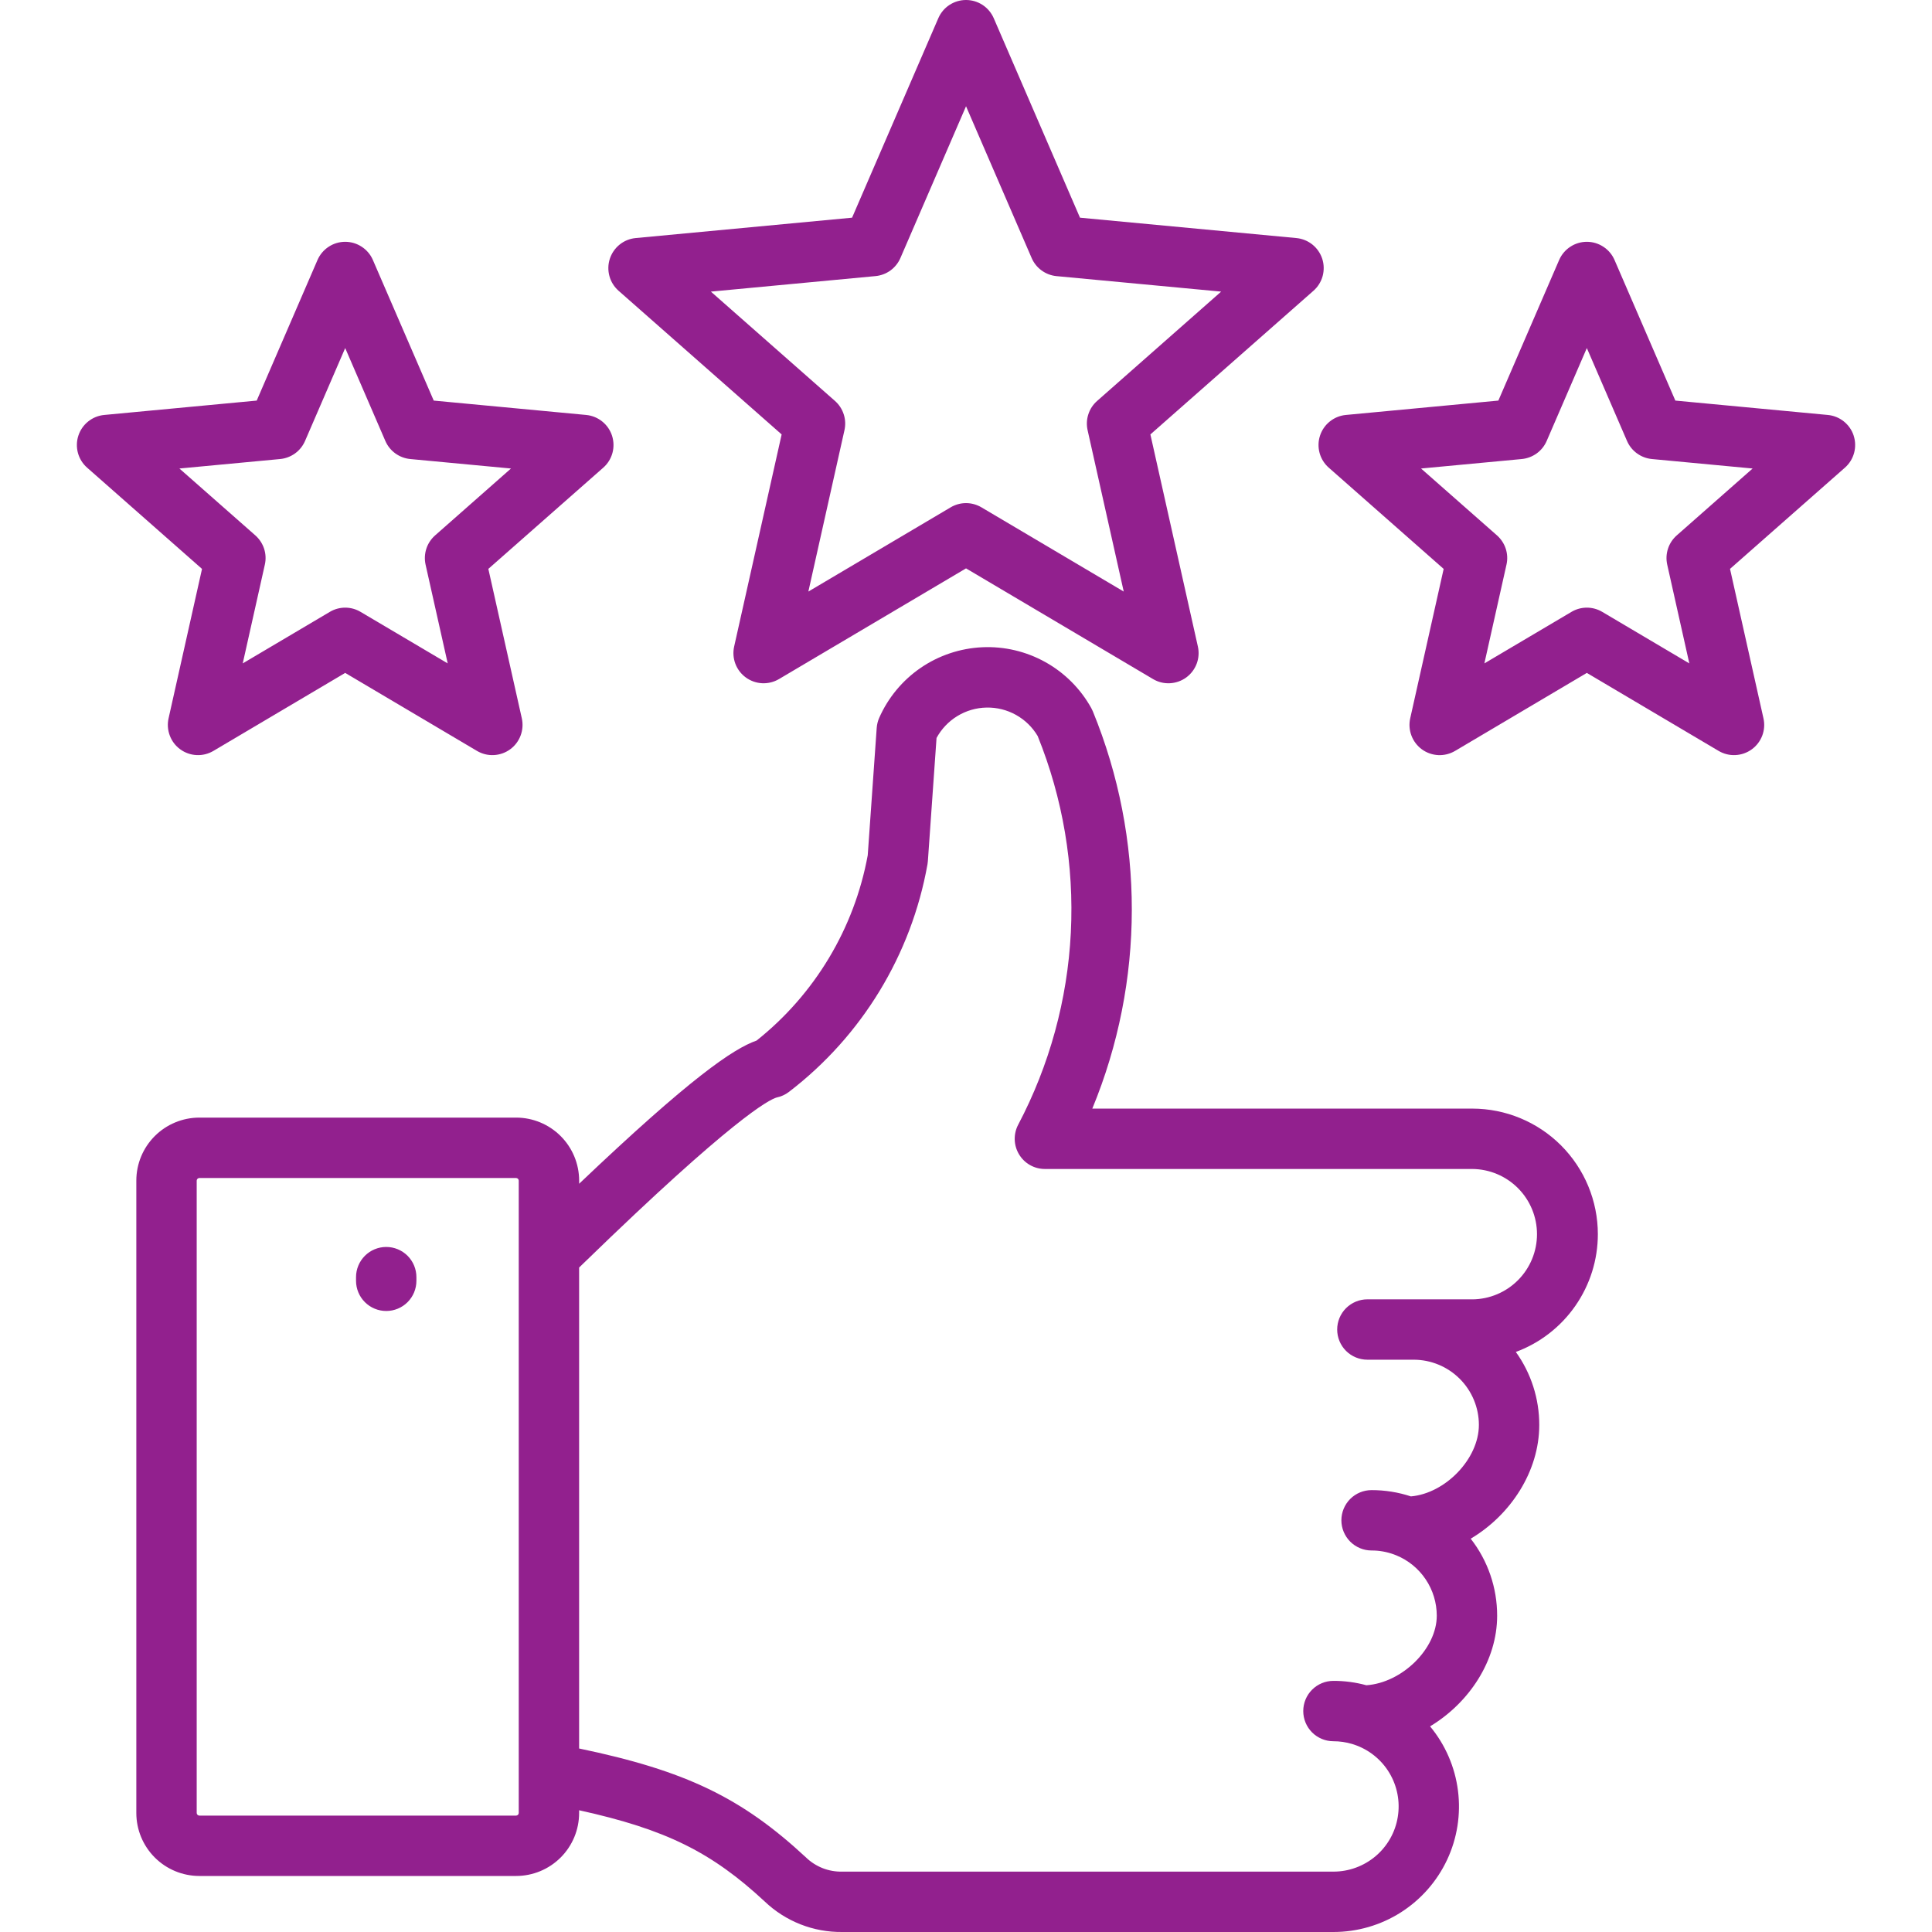 <svg width="64" height="64" viewBox="0 0 64 64" fill="none" xmlns="http://www.w3.org/2000/svg">
<g clip-path="url(#clip0_41_16323)">
<path d="M52.931 40.883C52.93 39.78 52.491 38.723 51.712 37.943C50.932 37.163 49.875 36.725 48.772 36.724H36.184C37.923 32.511 37.929 27.782 36.202 23.564C36.187 23.527 36.169 23.491 36.15 23.456C35.795 22.817 35.269 22.29 34.631 21.934C33.992 21.578 33.267 21.407 32.538 21.441C31.808 21.475 31.101 21.711 30.498 22.124C29.896 22.537 29.42 23.11 29.125 23.779C29.078 23.884 29.051 23.997 29.042 24.112L28.745 28.331C28.3 30.755 26.992 32.936 25.063 34.47C24.29 34.741 22.876 35.701 19.185 39.213V39.108C19.184 38.555 18.964 38.025 18.573 37.634C18.182 37.243 17.652 37.023 17.099 37.022H6.601C6.048 37.023 5.518 37.243 5.127 37.634C4.736 38.025 4.516 38.555 4.516 39.108V60.058C4.516 60.611 4.736 61.141 5.127 61.532C5.518 61.923 6.048 62.143 6.601 62.144H17.099C17.652 62.143 18.182 61.923 18.573 61.532C18.964 61.141 19.184 60.611 19.184 60.058V59.967C22.071 60.603 23.578 61.36 25.335 62.992C26.026 63.65 26.946 64.011 27.9 64H44.172C44.961 64 45.735 63.776 46.401 63.353C47.068 62.929 47.6 62.325 47.936 61.611C48.272 60.896 48.397 60.1 48.297 59.317C48.198 58.534 47.877 57.795 47.373 57.188C48.671 56.406 49.595 55.008 49.595 53.522C49.596 52.598 49.288 51.699 48.719 50.971C50.041 50.187 50.99 48.741 50.99 47.203C50.991 46.336 50.72 45.49 50.214 44.785C51.011 44.49 51.698 43.958 52.184 43.26C52.67 42.562 52.931 41.733 52.931 40.883ZM17.184 60.058C17.183 60.081 17.174 60.102 17.158 60.118C17.142 60.133 17.121 60.143 17.099 60.144H6.601C6.579 60.143 6.558 60.133 6.542 60.118C6.526 60.102 6.517 60.081 6.516 60.058V39.108C6.517 39.086 6.526 39.065 6.542 39.049C6.558 39.033 6.579 39.024 6.601 39.023H17.099C17.121 39.024 17.142 39.033 17.158 39.049C17.174 39.065 17.183 39.086 17.184 39.108V60.058ZM48.772 43.042H45.296C45.031 43.042 44.777 43.148 44.589 43.335C44.401 43.523 44.296 43.777 44.296 44.042C44.296 44.308 44.401 44.562 44.589 44.75C44.777 44.937 45.031 45.042 45.296 45.042H46.831C47.403 45.043 47.952 45.271 48.357 45.676C48.762 46.081 48.99 46.63 48.99 47.202C48.99 48.327 47.879 49.471 46.738 49.57C46.318 49.432 45.878 49.361 45.435 49.362C45.17 49.362 44.916 49.467 44.728 49.654C44.541 49.842 44.435 50.096 44.435 50.362C44.435 50.627 44.541 50.881 44.728 51.069C44.916 51.256 45.17 51.362 45.435 51.362C45.688 51.361 45.939 51.406 46.177 51.493C46.203 51.504 46.23 51.515 46.257 51.524C46.653 51.687 46.991 51.964 47.229 52.32C47.467 52.675 47.594 53.093 47.595 53.521C47.595 54.624 46.439 55.746 45.262 55.826C44.907 55.729 44.54 55.68 44.172 55.681C43.906 55.681 43.652 55.786 43.464 55.974C43.277 56.161 43.172 56.415 43.172 56.681C43.172 56.946 43.277 57.2 43.464 57.388C43.652 57.575 43.906 57.681 44.172 57.681C44.381 57.681 44.589 57.711 44.79 57.771C44.813 57.779 44.838 57.787 44.862 57.794C45.348 57.958 45.759 58.288 46.023 58.727C46.287 59.166 46.386 59.685 46.303 60.19C46.221 60.696 45.961 61.155 45.57 61.487C45.179 61.818 44.684 62 44.172 62H27.9C27.678 62.005 27.457 61.966 27.25 61.885C27.044 61.803 26.855 61.682 26.696 61.527C24.572 59.554 22.716 58.656 19.184 57.921V41.989L19.362 41.817C24.27 37.05 25.472 36.431 25.727 36.356C25.876 36.326 26.015 36.262 26.135 36.17C28.552 34.319 30.189 31.63 30.724 28.632C30.73 28.597 30.734 28.562 30.737 28.526L31.024 24.446C31.187 24.146 31.425 23.896 31.716 23.719C32.007 23.542 32.34 23.445 32.68 23.439C33.021 23.432 33.357 23.516 33.654 23.681C33.952 23.847 34.2 24.088 34.374 24.381C35.209 26.445 35.584 28.667 35.473 30.891C35.361 33.115 34.766 35.289 33.728 37.259C33.648 37.411 33.609 37.582 33.614 37.754C33.619 37.926 33.669 38.094 33.758 38.241C33.847 38.389 33.972 38.511 34.122 38.595C34.272 38.68 34.441 38.724 34.614 38.724H48.772C49.342 38.728 49.887 38.958 50.288 39.362C50.69 39.767 50.915 40.314 50.915 40.884C50.915 41.454 50.69 42 50.288 42.405C49.887 42.809 49.342 43.039 48.772 43.043V43.042ZM13.794 42.307V42.428C13.794 42.693 13.689 42.948 13.502 43.135C13.314 43.323 13.06 43.428 12.794 43.428C12.529 43.428 12.275 43.323 12.087 43.135C11.9 42.948 11.794 42.693 11.794 42.428V42.307C11.794 42.042 11.9 41.788 12.087 41.6C12.275 41.413 12.529 41.307 12.794 41.307C13.06 41.307 13.314 41.413 13.502 41.6C13.689 41.788 13.794 42.042 13.794 42.307ZM43.801 8.573C43.74 8.387 43.627 8.223 43.475 8.101C43.322 7.979 43.138 7.904 42.943 7.886L35.776 7.211L32.919 0.603C32.841 0.424 32.713 0.271 32.55 0.164C32.387 0.057 32.196 0 32.001 0C31.805 0 31.615 0.057 31.451 0.164C31.288 0.271 31.16 0.424 31.083 0.603L28.226 7.211L21.058 7.886C20.864 7.904 20.679 7.979 20.527 8.101C20.375 8.223 20.262 8.387 20.201 8.573C20.141 8.758 20.136 8.957 20.188 9.146C20.239 9.334 20.345 9.503 20.491 9.632L25.893 14.391L24.32 21.416C24.277 21.606 24.291 21.805 24.36 21.988C24.429 22.17 24.55 22.329 24.708 22.443C24.866 22.558 25.054 22.624 25.249 22.633C25.444 22.642 25.637 22.594 25.805 22.495L32.001 18.828L38.196 22.495C38.364 22.595 38.557 22.643 38.752 22.633C38.947 22.624 39.135 22.558 39.293 22.444C39.451 22.329 39.572 22.17 39.641 21.988C39.71 21.805 39.724 21.607 39.681 21.416L38.108 14.391L43.51 9.632C43.657 9.503 43.762 9.334 43.814 9.146C43.865 8.958 43.861 8.758 43.801 8.573ZM36.343 13.282C36.208 13.4 36.108 13.553 36.053 13.723C35.997 13.893 35.989 14.075 36.028 14.25L37.225 19.596L32.511 16.806C32.356 16.715 32.181 16.666 32.001 16.666C31.822 16.666 31.646 16.715 31.492 16.806L26.778 19.596L27.974 14.25C28.013 14.075 28.005 13.893 27.949 13.723C27.894 13.552 27.794 13.4 27.659 13.281L23.549 9.66L29.003 9.146C29.181 9.129 29.352 9.065 29.497 8.96C29.642 8.854 29.756 8.712 29.827 8.548L32.001 3.52L34.175 8.548C34.246 8.712 34.36 8.855 34.505 8.96C34.65 9.065 34.82 9.13 34.998 9.147L40.452 9.66L36.343 13.282ZM61.406 14.432C61.346 14.247 61.232 14.083 61.08 13.961C60.928 13.839 60.743 13.764 60.549 13.746L55.498 13.27L53.484 8.614C53.407 8.434 53.278 8.282 53.115 8.175C52.952 8.067 52.761 8.01 52.566 8.01C52.371 8.01 52.18 8.067 52.017 8.175C51.854 8.282 51.726 8.434 51.648 8.614L49.635 13.27L44.584 13.746C44.39 13.764 44.205 13.839 44.053 13.961C43.9 14.083 43.787 14.247 43.727 14.432C43.666 14.618 43.662 14.817 43.713 15.006C43.765 15.194 43.87 15.363 44.017 15.492L47.823 18.846L46.715 23.796C46.672 23.987 46.687 24.186 46.756 24.368C46.825 24.551 46.946 24.709 47.103 24.824C47.261 24.939 47.449 25.004 47.644 25.014C47.839 25.023 48.033 24.974 48.201 24.875L52.566 22.291L56.932 24.875C57.1 24.974 57.293 25.023 57.488 25.013C57.683 25.004 57.871 24.938 58.029 24.823C58.187 24.709 58.308 24.55 58.377 24.368C58.446 24.185 58.46 23.986 58.417 23.796L57.309 18.845L61.115 15.492C61.262 15.363 61.367 15.194 61.419 15.005C61.47 14.817 61.466 14.618 61.405 14.432H61.406ZM55.544 17.736C55.409 17.855 55.309 18.007 55.254 18.177C55.198 18.348 55.19 18.53 55.229 18.705L55.961 21.976L53.076 20.269C52.921 20.177 52.745 20.129 52.566 20.129C52.387 20.129 52.211 20.177 52.057 20.269L49.172 21.976L49.904 18.705C49.944 18.53 49.935 18.348 49.88 18.177C49.824 18.007 49.724 17.855 49.59 17.736L47.074 15.52L50.412 15.206C50.59 15.189 50.761 15.124 50.906 15.019C51.051 14.914 51.165 14.771 51.236 14.607L52.566 11.53L53.897 14.607C53.968 14.771 54.082 14.914 54.227 15.019C54.372 15.124 54.542 15.189 54.721 15.206L58.058 15.52L55.544 17.736ZM19.419 13.746L14.368 13.27L12.353 8.614C12.276 8.434 12.147 8.282 11.984 8.175C11.821 8.067 11.63 8.01 11.435 8.01C11.24 8.01 11.049 8.067 10.886 8.175C10.723 8.282 10.595 8.434 10.517 8.614L8.504 13.27L3.453 13.746C3.259 13.764 3.074 13.839 2.922 13.961C2.769 14.083 2.656 14.247 2.596 14.432C2.535 14.618 2.531 14.817 2.582 15.006C2.634 15.194 2.739 15.363 2.886 15.492L6.692 18.846L5.584 23.796C5.541 23.987 5.556 24.185 5.625 24.368C5.693 24.55 5.814 24.709 5.972 24.823C6.13 24.938 6.318 25.004 6.513 25.013C6.708 25.023 6.901 24.974 7.069 24.875L11.435 22.291L15.801 24.875C15.969 24.974 16.162 25.023 16.357 25.013C16.552 25.004 16.74 24.938 16.898 24.823C17.056 24.709 17.176 24.55 17.245 24.368C17.314 24.185 17.328 23.986 17.286 23.796L16.177 18.845L19.984 15.492C20.131 15.363 20.236 15.194 20.288 15.005C20.339 14.817 20.334 14.618 20.274 14.432C20.214 14.247 20.101 14.083 19.948 13.961C19.796 13.839 19.611 13.764 19.417 13.746L19.419 13.746ZM14.413 17.736C14.279 17.855 14.178 18.007 14.123 18.177C14.068 18.348 14.059 18.53 14.098 18.705L14.831 21.976L11.944 20.269C11.79 20.177 11.614 20.129 11.435 20.129C11.256 20.129 11.08 20.177 10.926 20.269L8.041 21.976L8.773 18.705C8.813 18.53 8.804 18.348 8.749 18.177C8.693 18.007 8.593 17.855 8.459 17.736L5.943 15.52L9.281 15.206C9.459 15.189 9.63 15.124 9.775 15.019C9.92 14.914 10.034 14.771 10.105 14.607L11.435 11.53L12.765 14.607C12.836 14.771 12.95 14.914 13.095 15.019C13.24 15.124 13.411 15.189 13.589 15.206L16.927 15.52L14.413 17.736Z" fill="#92208E"/>
</g>
<defs>
<clipPath id="clip0_41_16323">
<rect width="64" height="64" fill="white"/>
</clipPath>
</defs>
</svg>
